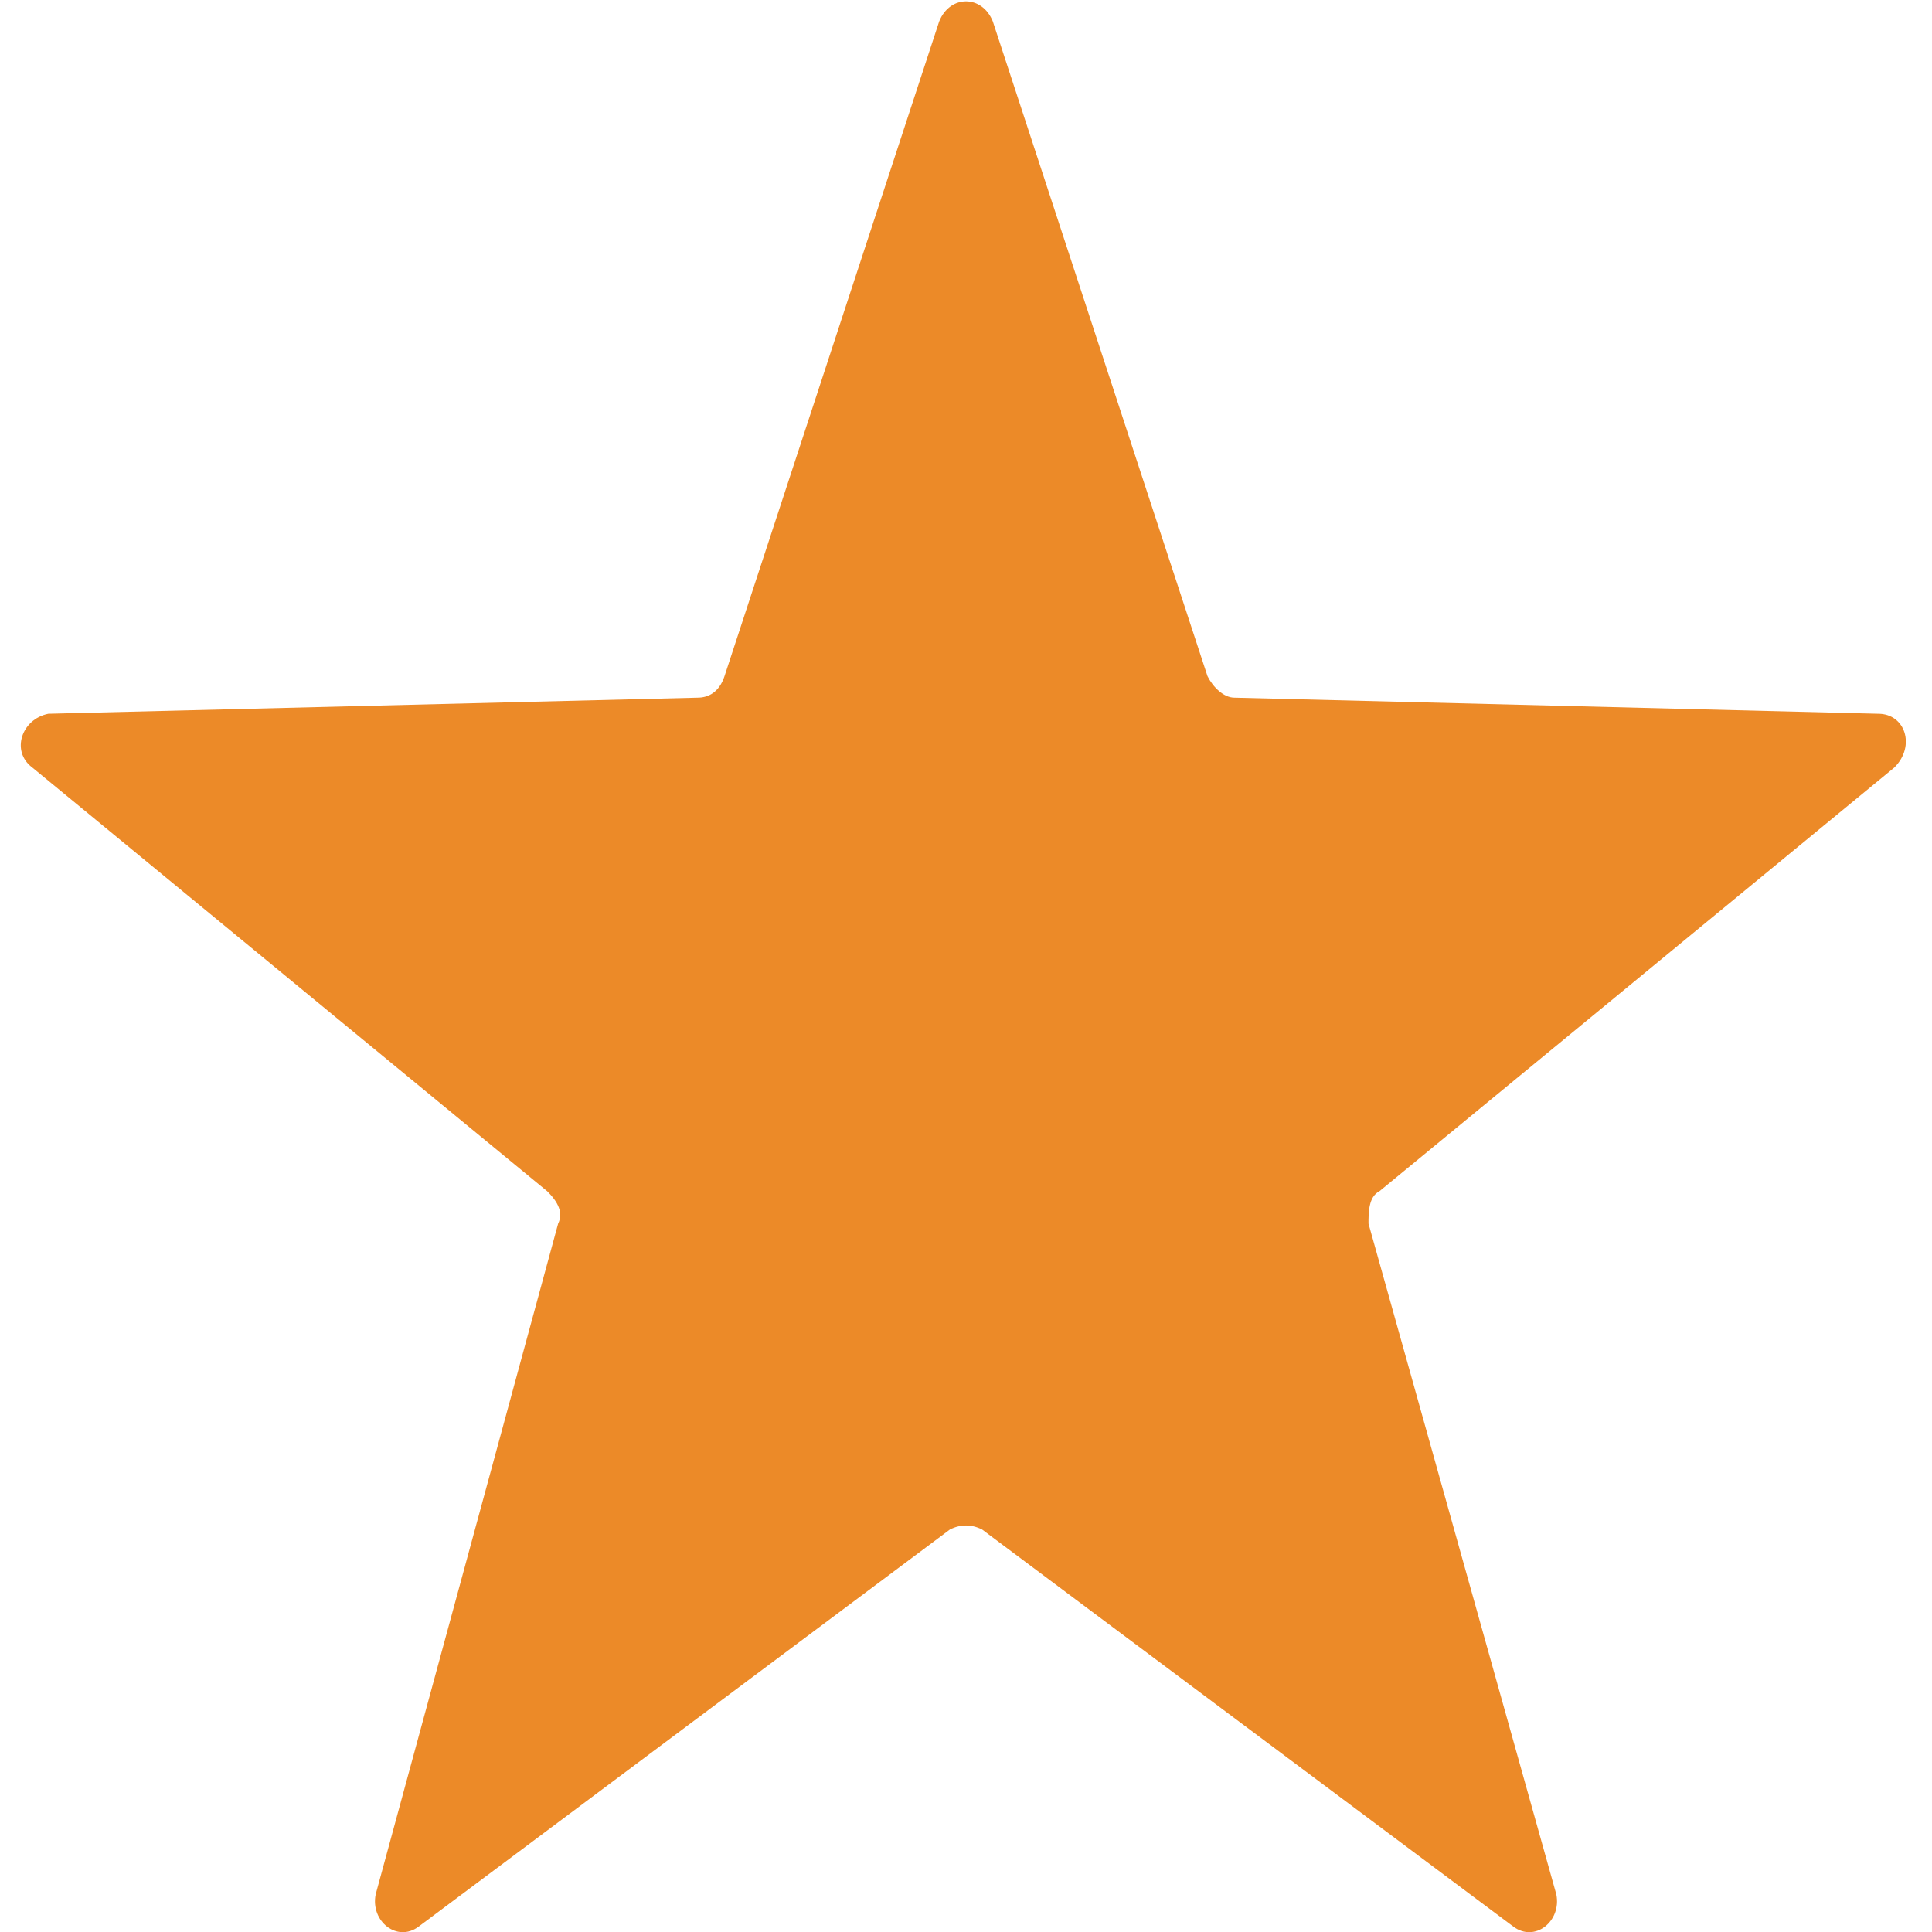 <svg xmlns='http://www.w3.org/2000/svg' viewBox='0 0 36 36'><path fill='#EC8A28' d='M18.5.4l4 12.2c.1.2.3.4.5.4l12 .3c.5 0 .7.6.3 1l-9.6 7.9c-.2.1-.2.4-.2.6L29 35.3c.1.5-.4.9-.8.6l-9.9-7.4c-.2-.1-.4-.1-.6 0l-9.9 7.4c-.4.3-.9-.1-.8-.6l3.4-12.5c.1-.2 0-.4-.2-.6L.6 14.3c-.4-.3-.2-.9.3-1L13 13c.2 0 .4-.1.5-.4l4-12.2c.2-.5.8-.5 1 0z'/></svg>